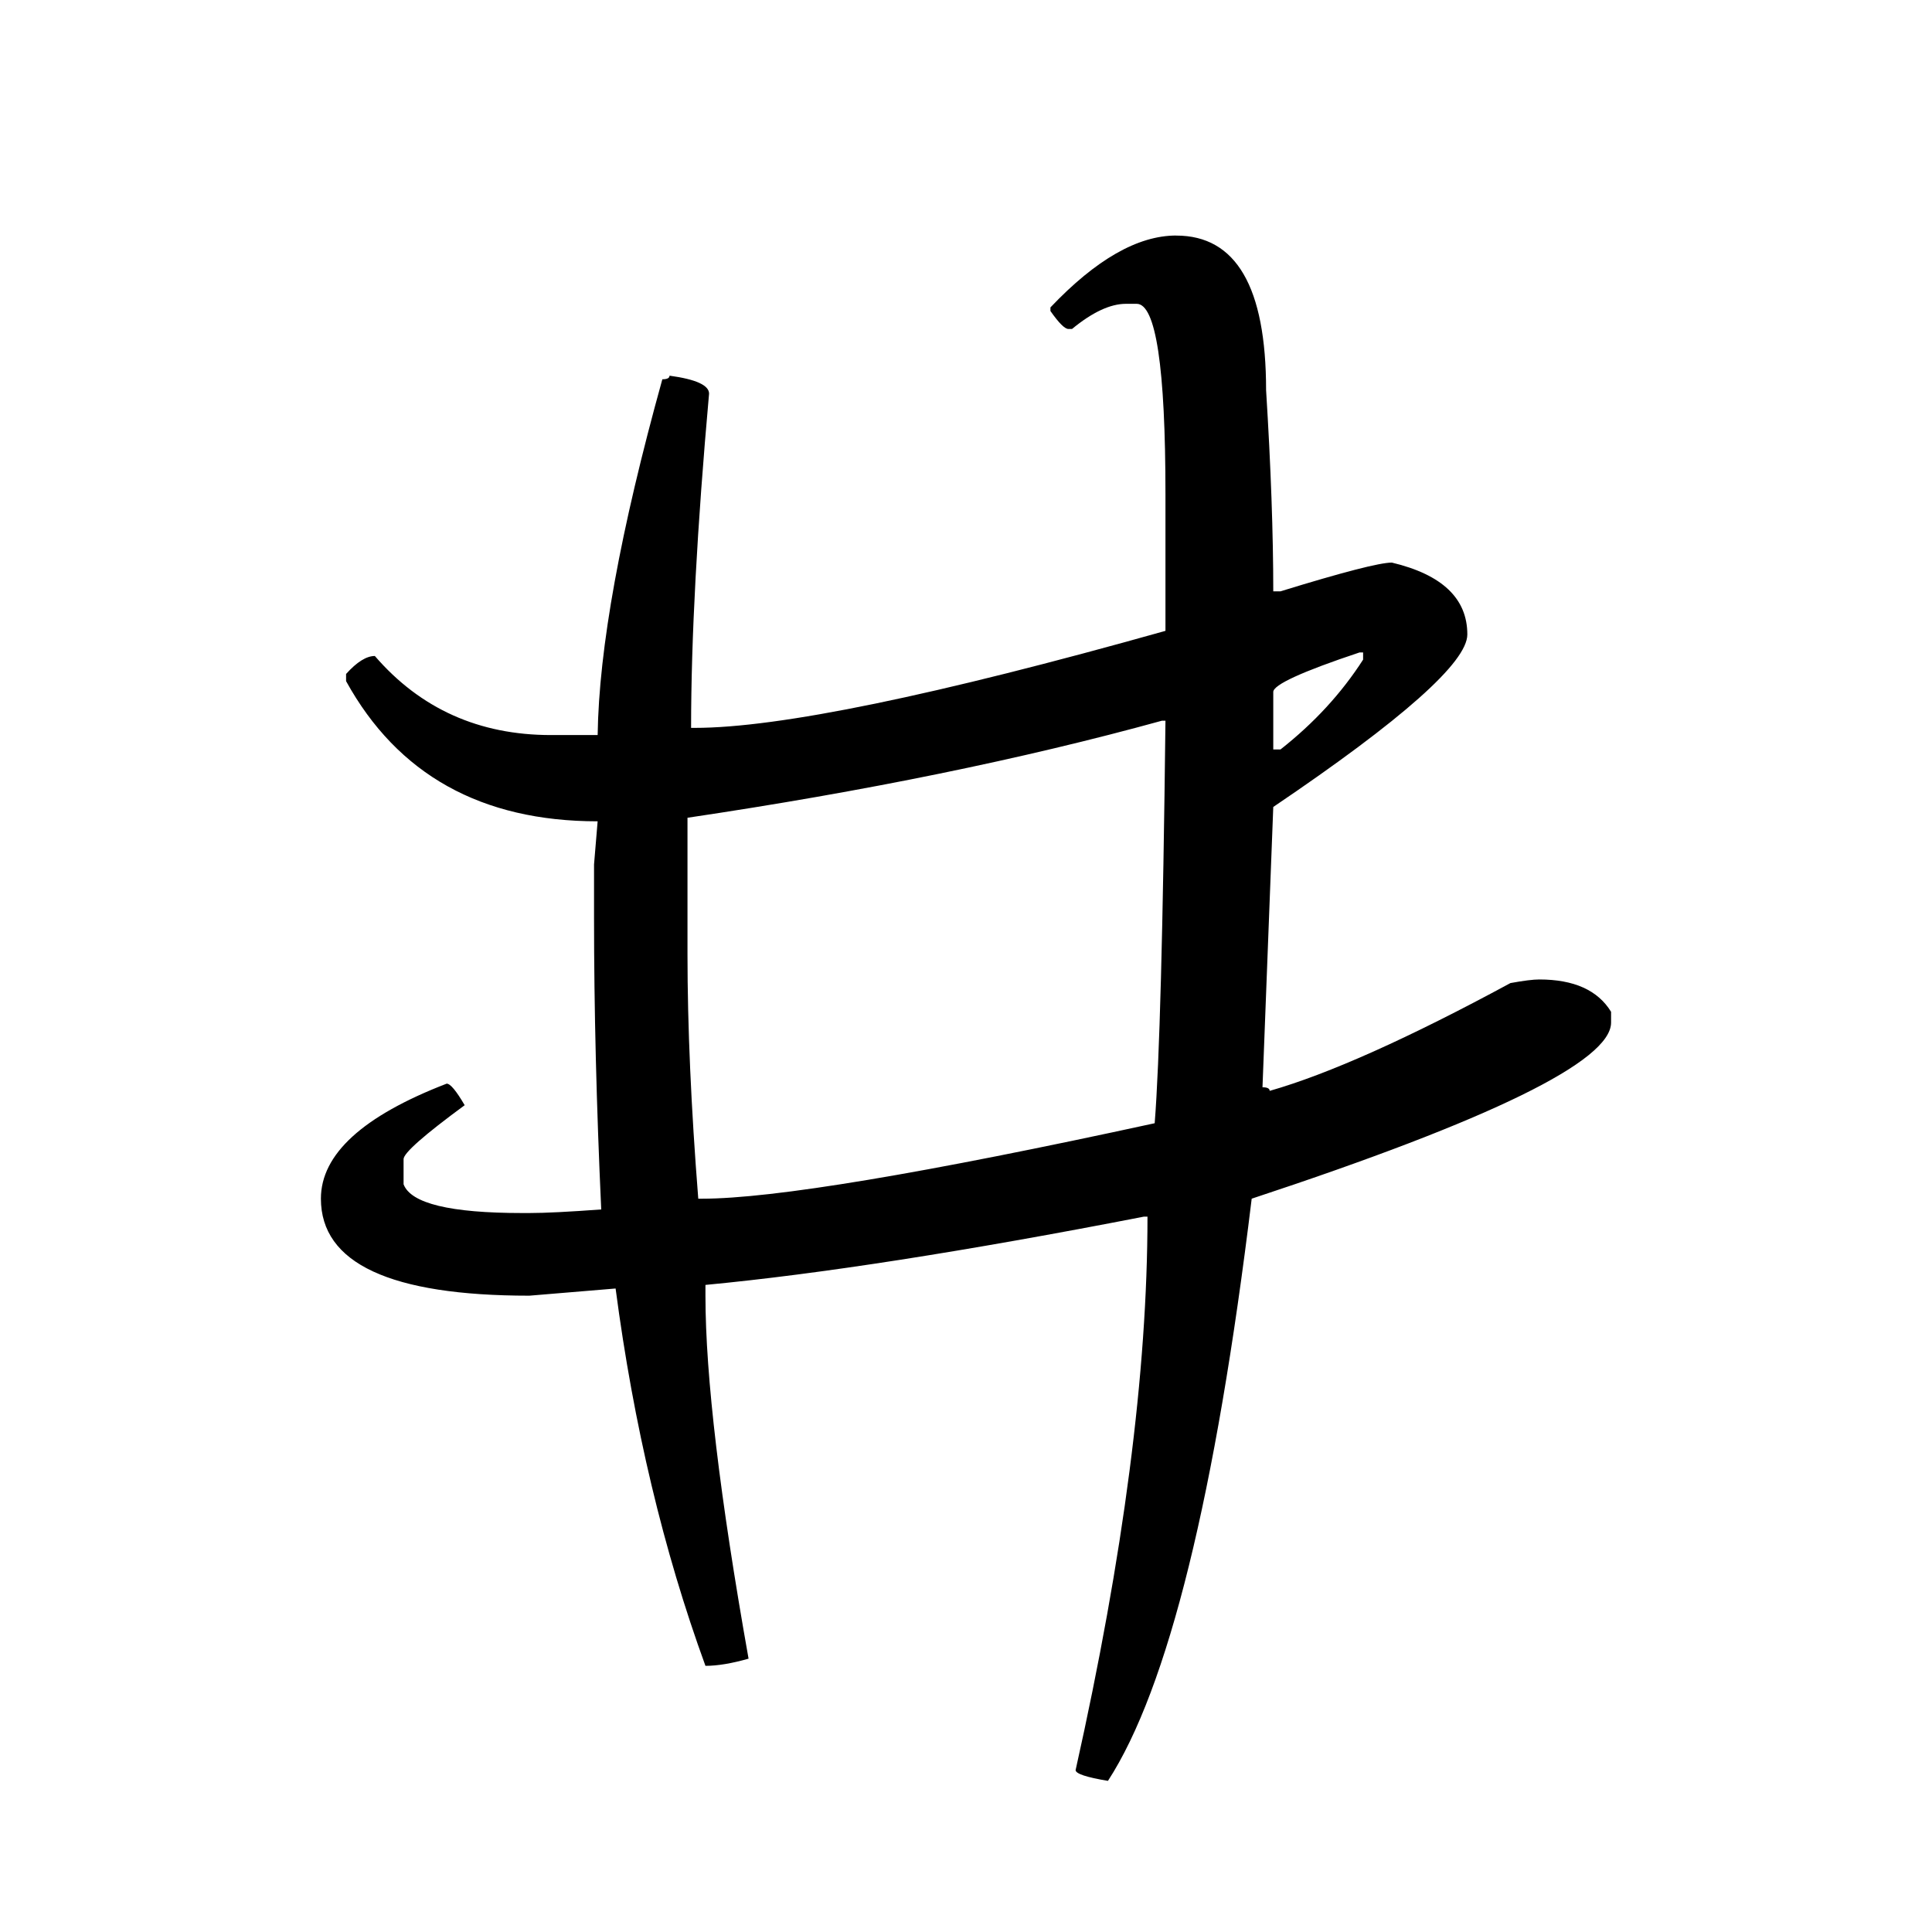 <?xml version="1.0" encoding="UTF-8" standalone="no"?>
<svg
   xmlns:dc="http://purl.org/dc/elements/1.1/"
   xmlns:cc="http://creativecommons.org/ns#"
   xmlns:rdf="http://www.w3.org/1999/02/22-rdf-syntax-ns#"
   xmlns:svg="http://www.w3.org/2000/svg"
   xmlns="http://www.w3.org/2000/svg"
   xmlns:sodipodi="http://sodipodi.sourceforge.net/DTD/sodipodi-0.dtd"
   xmlns:inkscape="http://www.inkscape.org/namespaces/inkscape"
   width="420"
   height="420"
   viewBox="0 0 111.125 111.125"
   version="1.1"
   id="svg8"
   inkscape:version="1.0.2-2 (e86c870879, 2021-01-15)"
   sodipodi:docname="Hentaigana letter Wi-1.svg">
  <defs
     id="defs2" />
  <sodipodi:namedview
     id="base"
     pagecolor="#ffffff"
     bordercolor="#666666"
     borderopacity="1.0"
     inkscape:pageopacity="0.0"
     inkscape:pageshadow="2"
     inkscape:zoom="0.98994949"
     inkscape:cx="345.76714"
     inkscape:cy="230.41447"
     inkscape:document-units="px"
     inkscape:current-layer="layer1"
     showgrid="false"
     units="px"
     showguides="true"
     inkscape:guide-bbox="true"
     inkscape:snap-center="true"
     inkscape:snap-object-midpoints="false"
     inkscape:window-width="1366"
     inkscape:window-height="705"
     inkscape:window-x="-8"
     inkscape:window-y="-8"
     inkscape:window-maximized="1"
     inkscape:document-rotation="0"
     inkscape:snap-bbox="true"
     inkscape:bbox-paths="true"
     inkscape:bbox-nodes="true" />
  <g
     inkscape:label="Layer 1"
     inkscape:groupmode="layer"
     id="layer1"
     transform="translate(0,-185.875)">
    <path
       d="m 67.655,199.425 q 5.168,0 5.168,8.888 0.413,6.615 0.413,11.575 h 0.413 q 5.374,-1.654 6.408,-1.654 4.341,1.034 4.341,4.134 0,2.377 -11.162,9.922 l -0.62,16.123 q 0.413,0 0.413,0.207 5.064,-1.447 13.849,-6.201 1.137,-0.207 1.654,-0.207 2.997,0 4.134,1.86 v 0.62 q 0,3.307 -20.671,10.129 -3.101,25.528 -8.268,33.486 -1.86,-0.31 -1.86,-0.62 4.134,-18.5 4.134,-31.833 h -0.207 q -15.4,2.997 -25.218,3.927 v 0.62 q 0,6.925 2.48,20.877 -1.447,0.413 -2.48,0.413 -3.617,-9.922 -5.168,-21.704 l -4.961,0.413 q -11.989,0 -11.989,-5.581 0,-3.824 7.235,-6.615 0.31,0 1.034,1.24 -3.514,2.584 -3.514,3.101 v 1.447 q 0.62,1.654 6.821,1.654 h 0.413 q 1.344,0 4.134,-0.207 -0.413,-8.992 -0.413,-16.743 v -3.101 l 0.207,-2.48 q -10.025,0 -14.469,-8.062 v -0.413 q 0.93,-1.034 1.654,-1.034 3.927,4.548 10.129,4.548 h 2.687 q 0.103,-7.441 3.721,-20.464 0.413,0 0.413,-0.207 2.274,0.31 2.274,1.034 -1.034,11.575 -1.034,19.224 h 0.207 q 7.235,0 27.078,-5.581 v -7.855 q 0,-10.955 -1.654,-10.955 h -0.62 q -1.344,0 -3.101,1.447 h -0.207 q -0.31,0 -1.034,-1.034 v -0.207 q 3.927,-4.134 7.235,-4.134 z m 5.581,26.252 v 3.307 h 0.413 q 2.894,-2.274 4.754,-5.168 v -0.413 h -0.207 q -4.961,1.654 -4.961,2.274 z m -33.693,15.089 q 0,6.201 0.62,14.056 h 0.207 q 6.098,0 26.045,-4.341 0.413,-5.168 0.62,-23.151 H 66.828 q -11.989,3.307 -27.285,5.581 z"
       style="font-style:normal;font-variant:normal;font-weight:normal;font-stretch:normal;font-size:105.833px;line-height:100%;font-family:'BabelStone Han';-inkscape-font-specification:'BabelStone Han';text-align:center;letter-spacing:0px;word-spacing:0px;text-anchor:middle;fill:#000000;fill-opacity:1;stroke:none;stroke-width:0.265px;stroke-linecap:butt;stroke-linejoin:miter;stroke-opacity:1"
       id="path9" />
  </g>
</svg>
